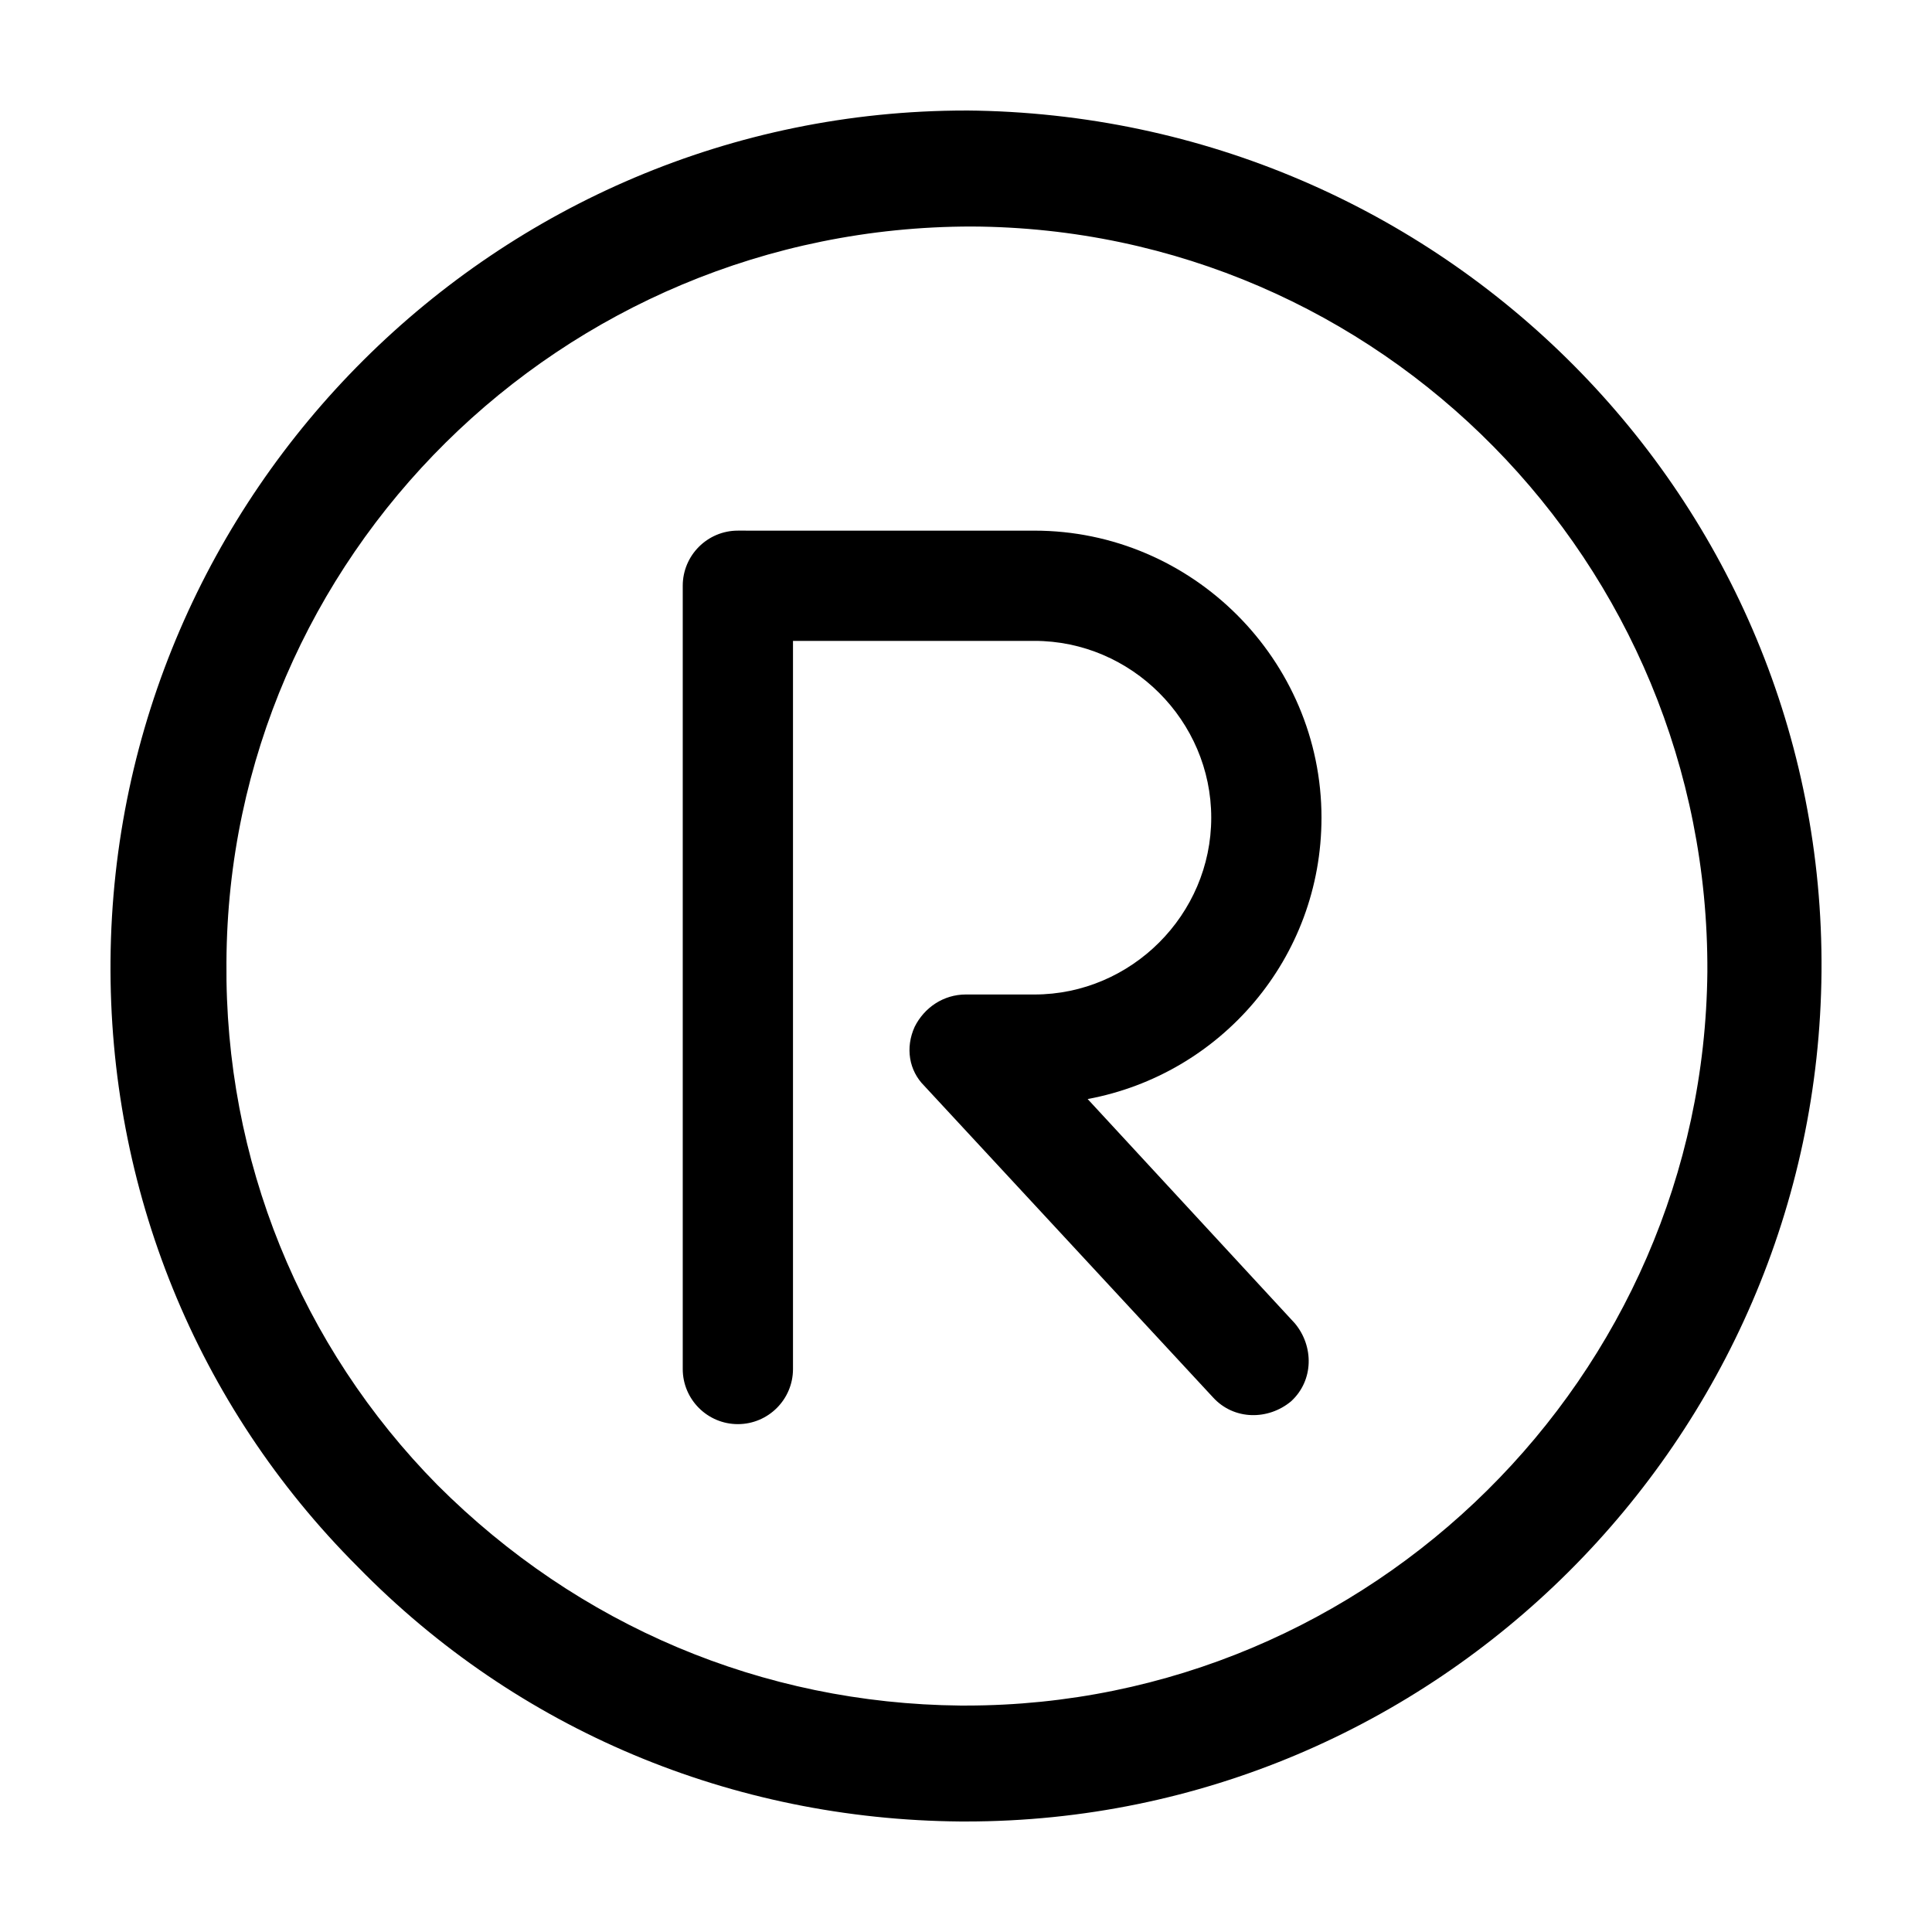 <?xml version="1.0" encoding="UTF-8"?>
<!-- Uploaded to: ICON Repo, www.iconrepo.com, Generator: ICON Repo Mixer Tools -->
<svg fill="#000000" width="800px" height="800px" version="1.1" viewBox="144 144 512 512" xmlns="http://www.w3.org/2000/svg">
 <g>
  <path d="m400 173.29c-124.44 0-225.71 101.27-226.71 225.2-0.504 60.457 22.672 117.89 65.496 160.71 42.32 43.328 99.25 67.008 159.71 67.512h1.512c124.44 0 225.71-101.27 226.71-225.2 1.004-124.95-100.26-227.22-226.71-228.23zm0 422.7h-1.512c-52.395-0.504-101.27-21.16-138.55-58.441-36.277-36.777-56.43-86.152-55.926-138.55 0.504-107.31 88.672-194.97 197.49-194.97 108.32 0.504 195.48 89.176 194.97 197.49-1.004 107.31-89.172 194.47-196.48 194.47z"/>
  <path d="m494.21 360.7c0-41.816-34.258-76.074-76.074-76.074l-78.594-0.004c-8.062 0-14.609 6.551-14.609 14.609v207.57c0 8.062 6.551 14.609 14.609 14.609 8.062 0 14.609-6.551 14.609-14.609v-192.96h63.984c25.695 0 46.855 21.16 46.855 46.855s-21.16 46.855-46.855 46.855l-18.137-0.004c-6.047 0-11.082 3.527-13.602 8.566-2.519 5.543-1.512 11.586 2.519 15.617l76.578 82.625c5.543 6.047 14.609 6.047 20.656 1.008 6.047-5.543 6.047-14.609 1.008-20.656l-54.918-59.449c35.266-6.551 61.969-37.281 61.969-74.562z"/>
 </g>
</svg>